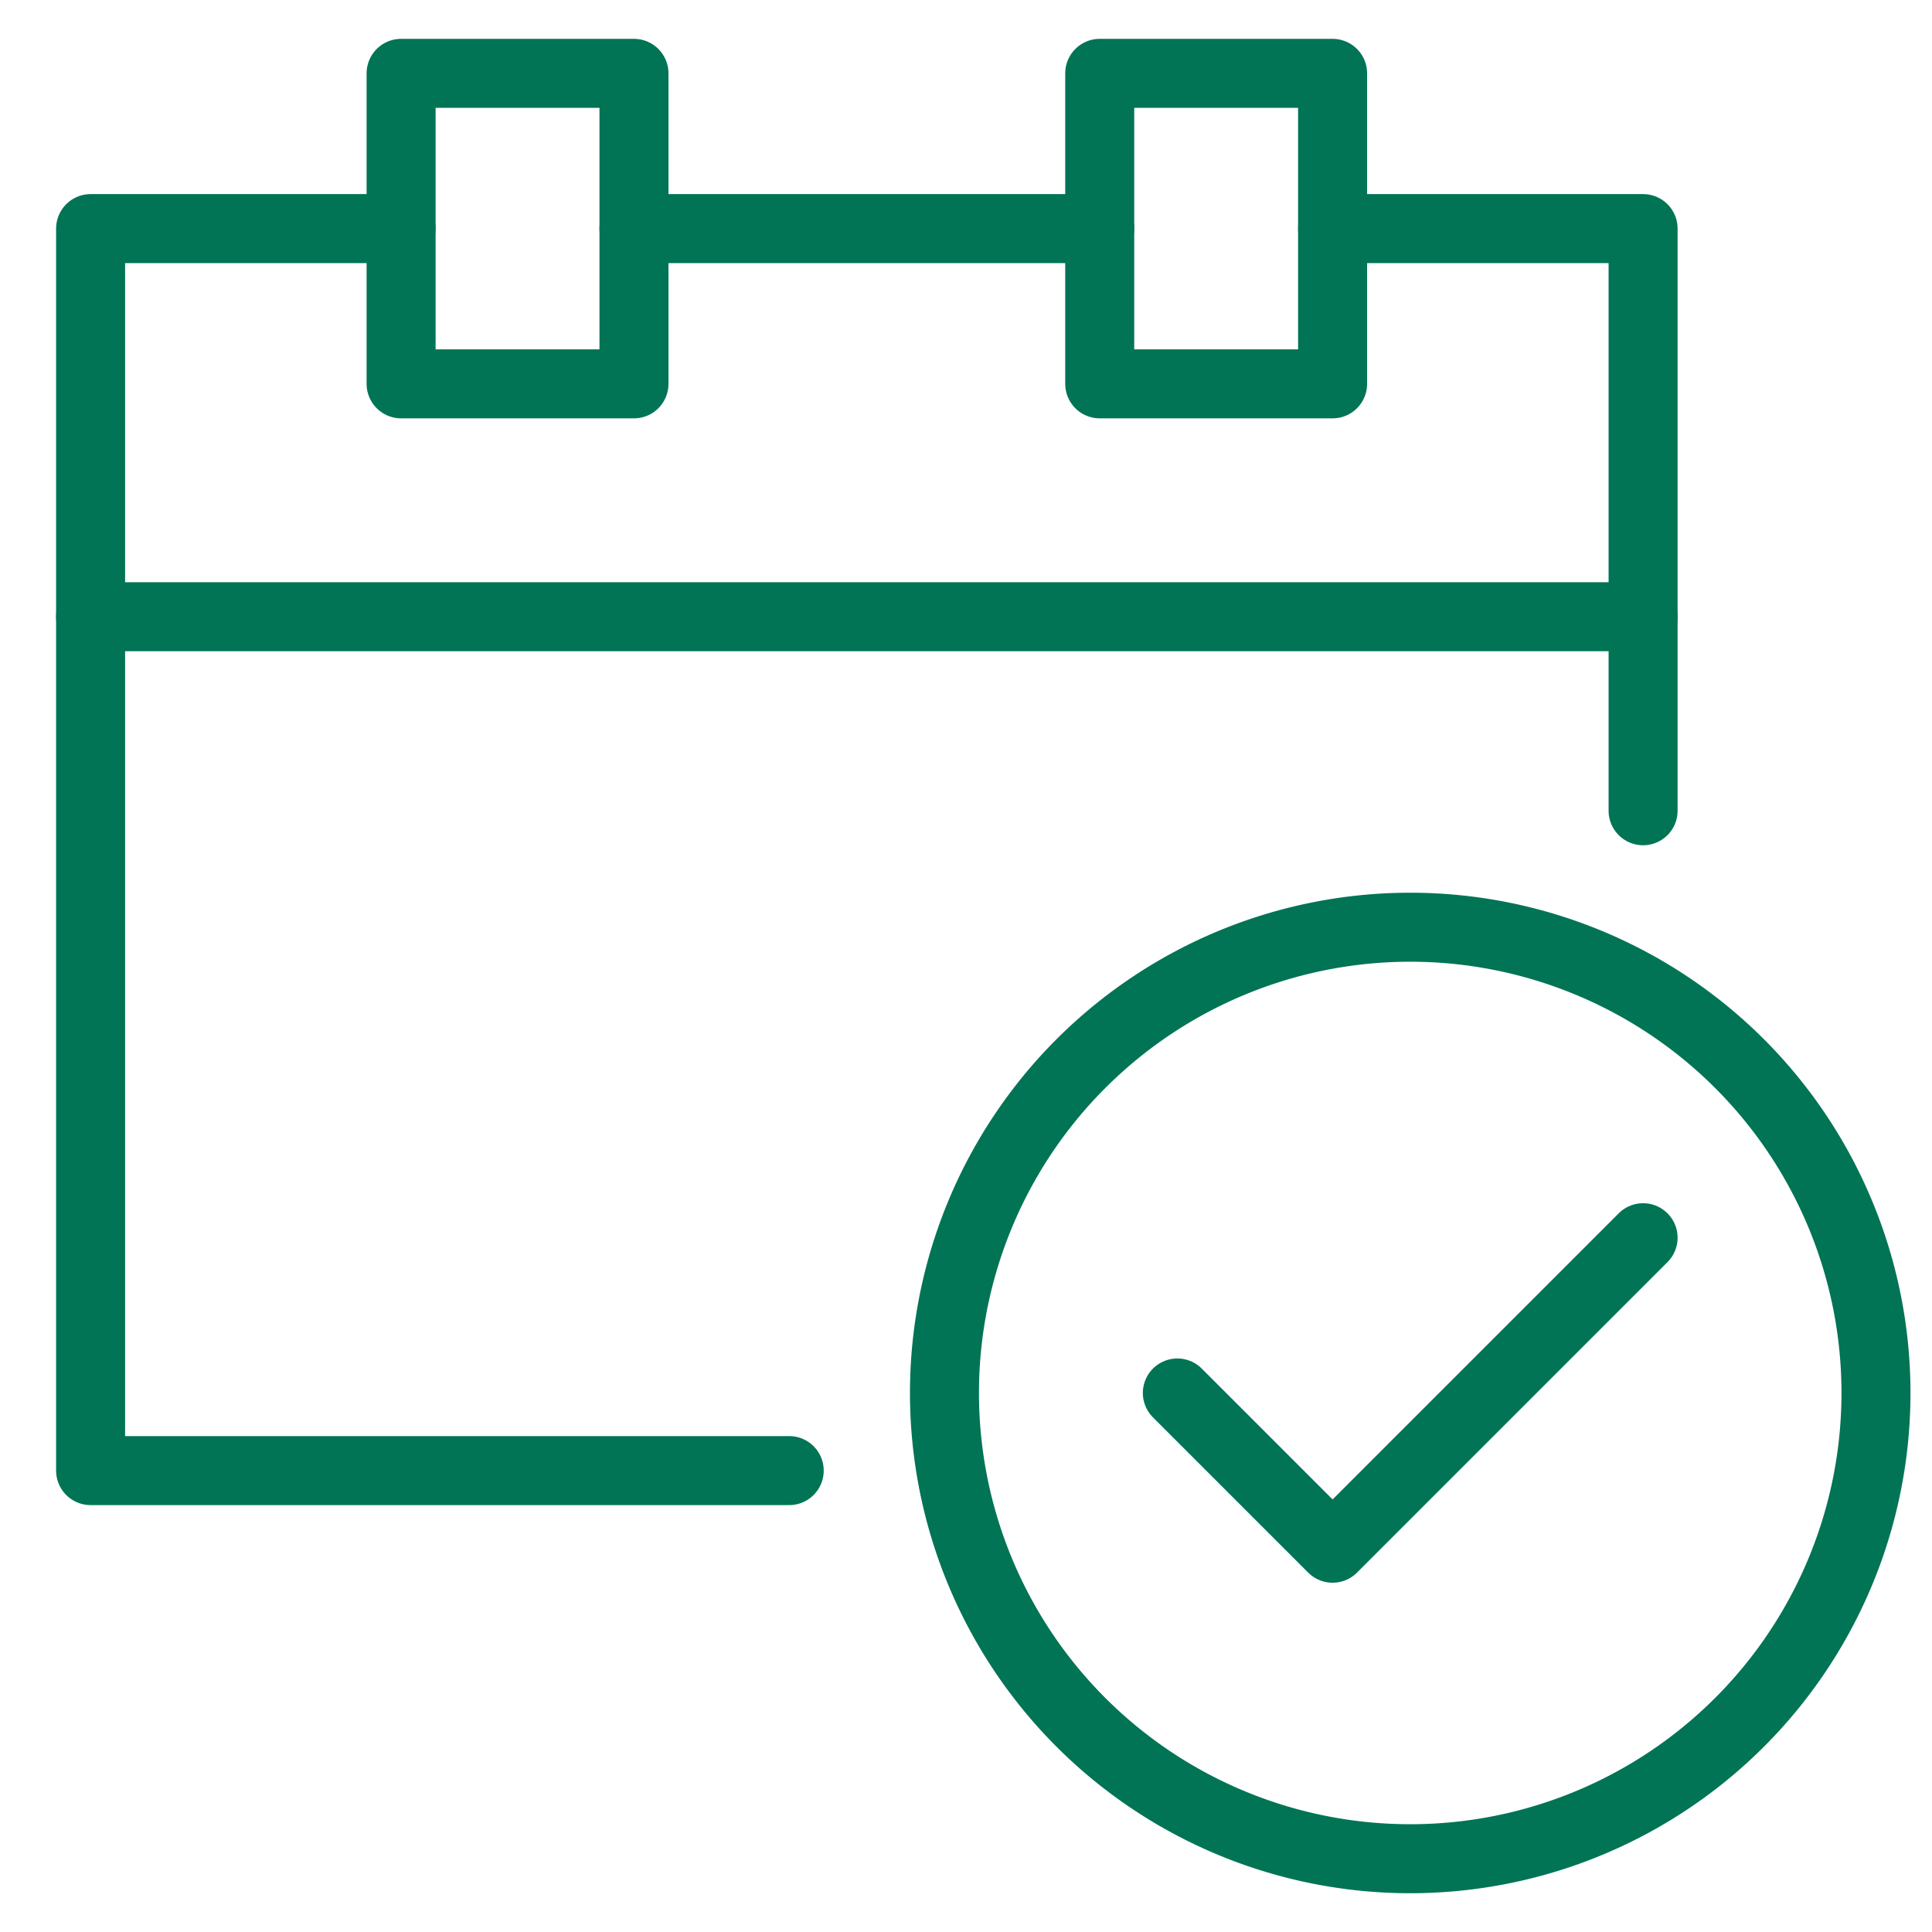 <svg xmlns="http://www.w3.org/2000/svg" width="28" height="28"><g stroke-width="1" fill="none" fill-rule="evenodd" stroke="#007455" stroke-linecap="round" stroke-linejoin="round"><path d="M27.188 20.188a6.75 6.75 0 1 1-13.5 0 6.75 6.75 0 1 1 13.5 0z"/><path d="M23.813 17.938l-4.5 4.5-2.25-2.25m6.75-8.438V3.313h-4.5m-13.5 0h-4.5v18h10.125"/><path d="M5.813 5.563h3.375v-4.5H5.813zm10.125 0h3.375v-4.5h-3.375z"/><path d="M9.188 3.313h6.75M1.313 8.938h22.5"/></g></svg>